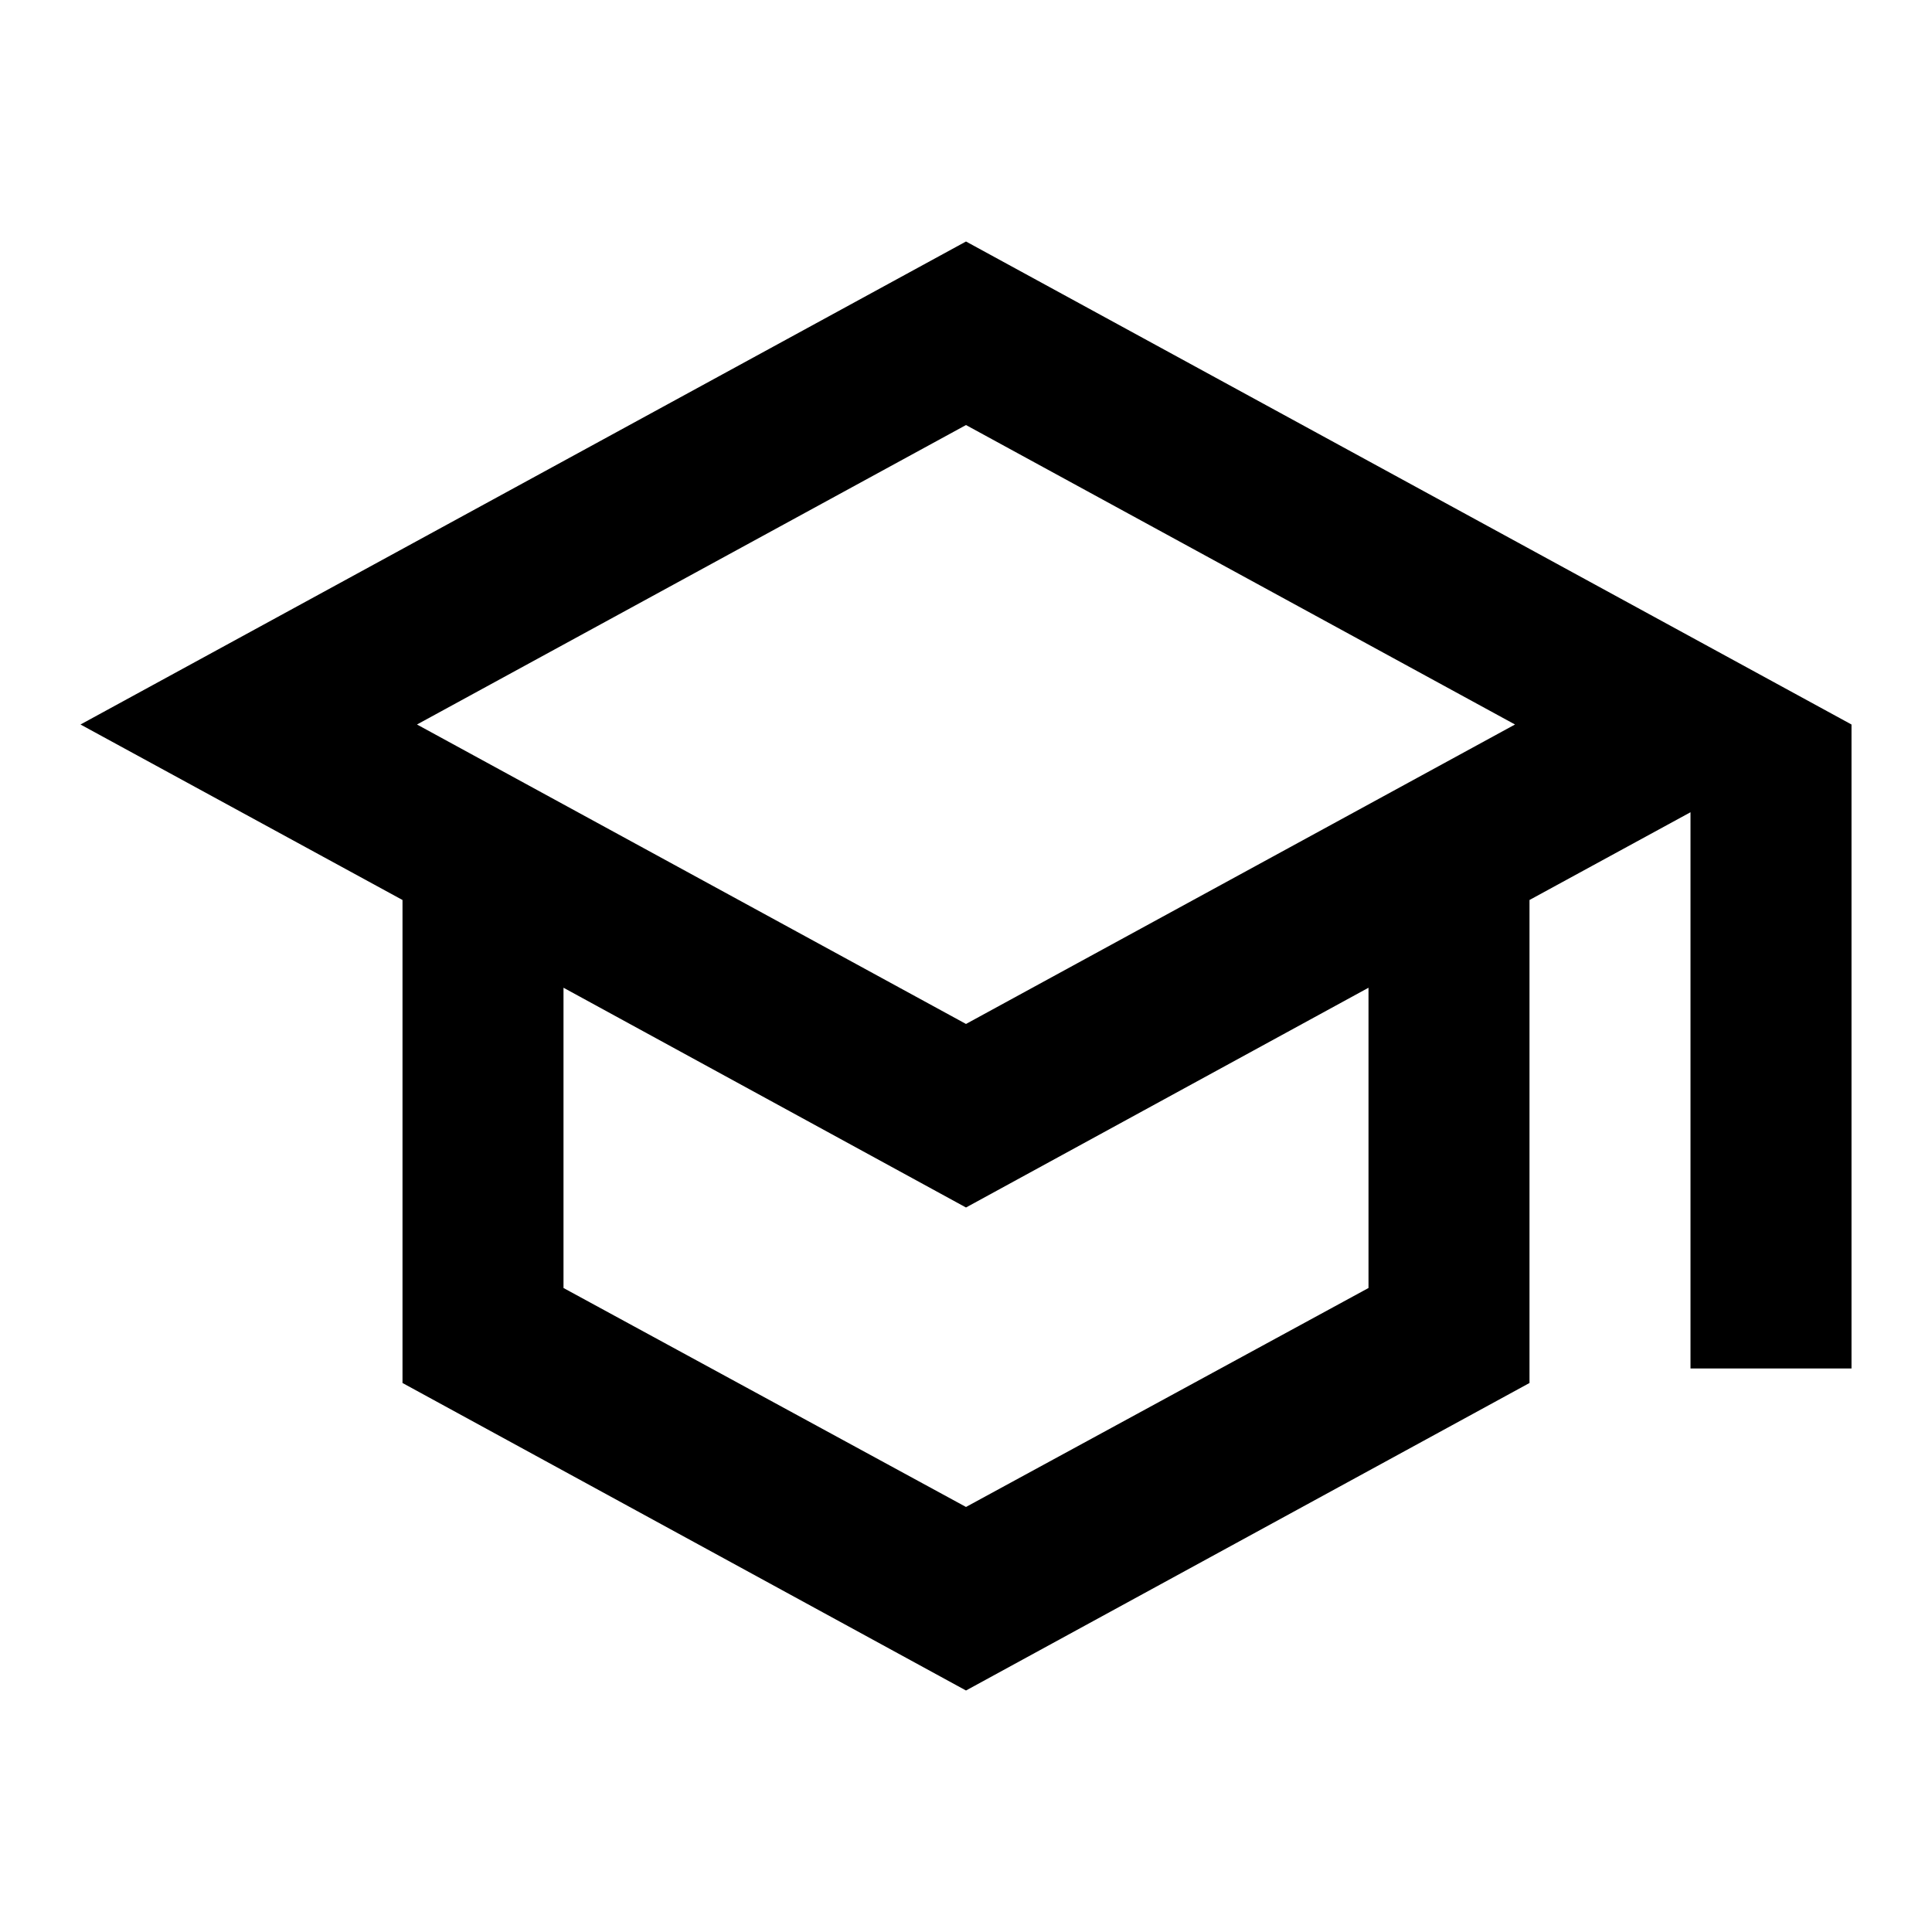 <svg width="36" height="36" viewBox="0 0 36 36" fill="none" xmlns="http://www.w3.org/2000/svg">
<path d="M18 4.5L1.5 13.5L7.5 16.77V25.77L18 31.5L28.5 25.77V16.77L31.5 15.135V25.5H34.5V13.5L18 4.5ZM28.23 13.5L18 19.08L7.77 13.5L18 7.92L28.23 13.5ZM25.5 24L18 28.08L10.5 24V18.405L18 22.5L25.5 18.405V24Z" fill="black"/>
</svg>
